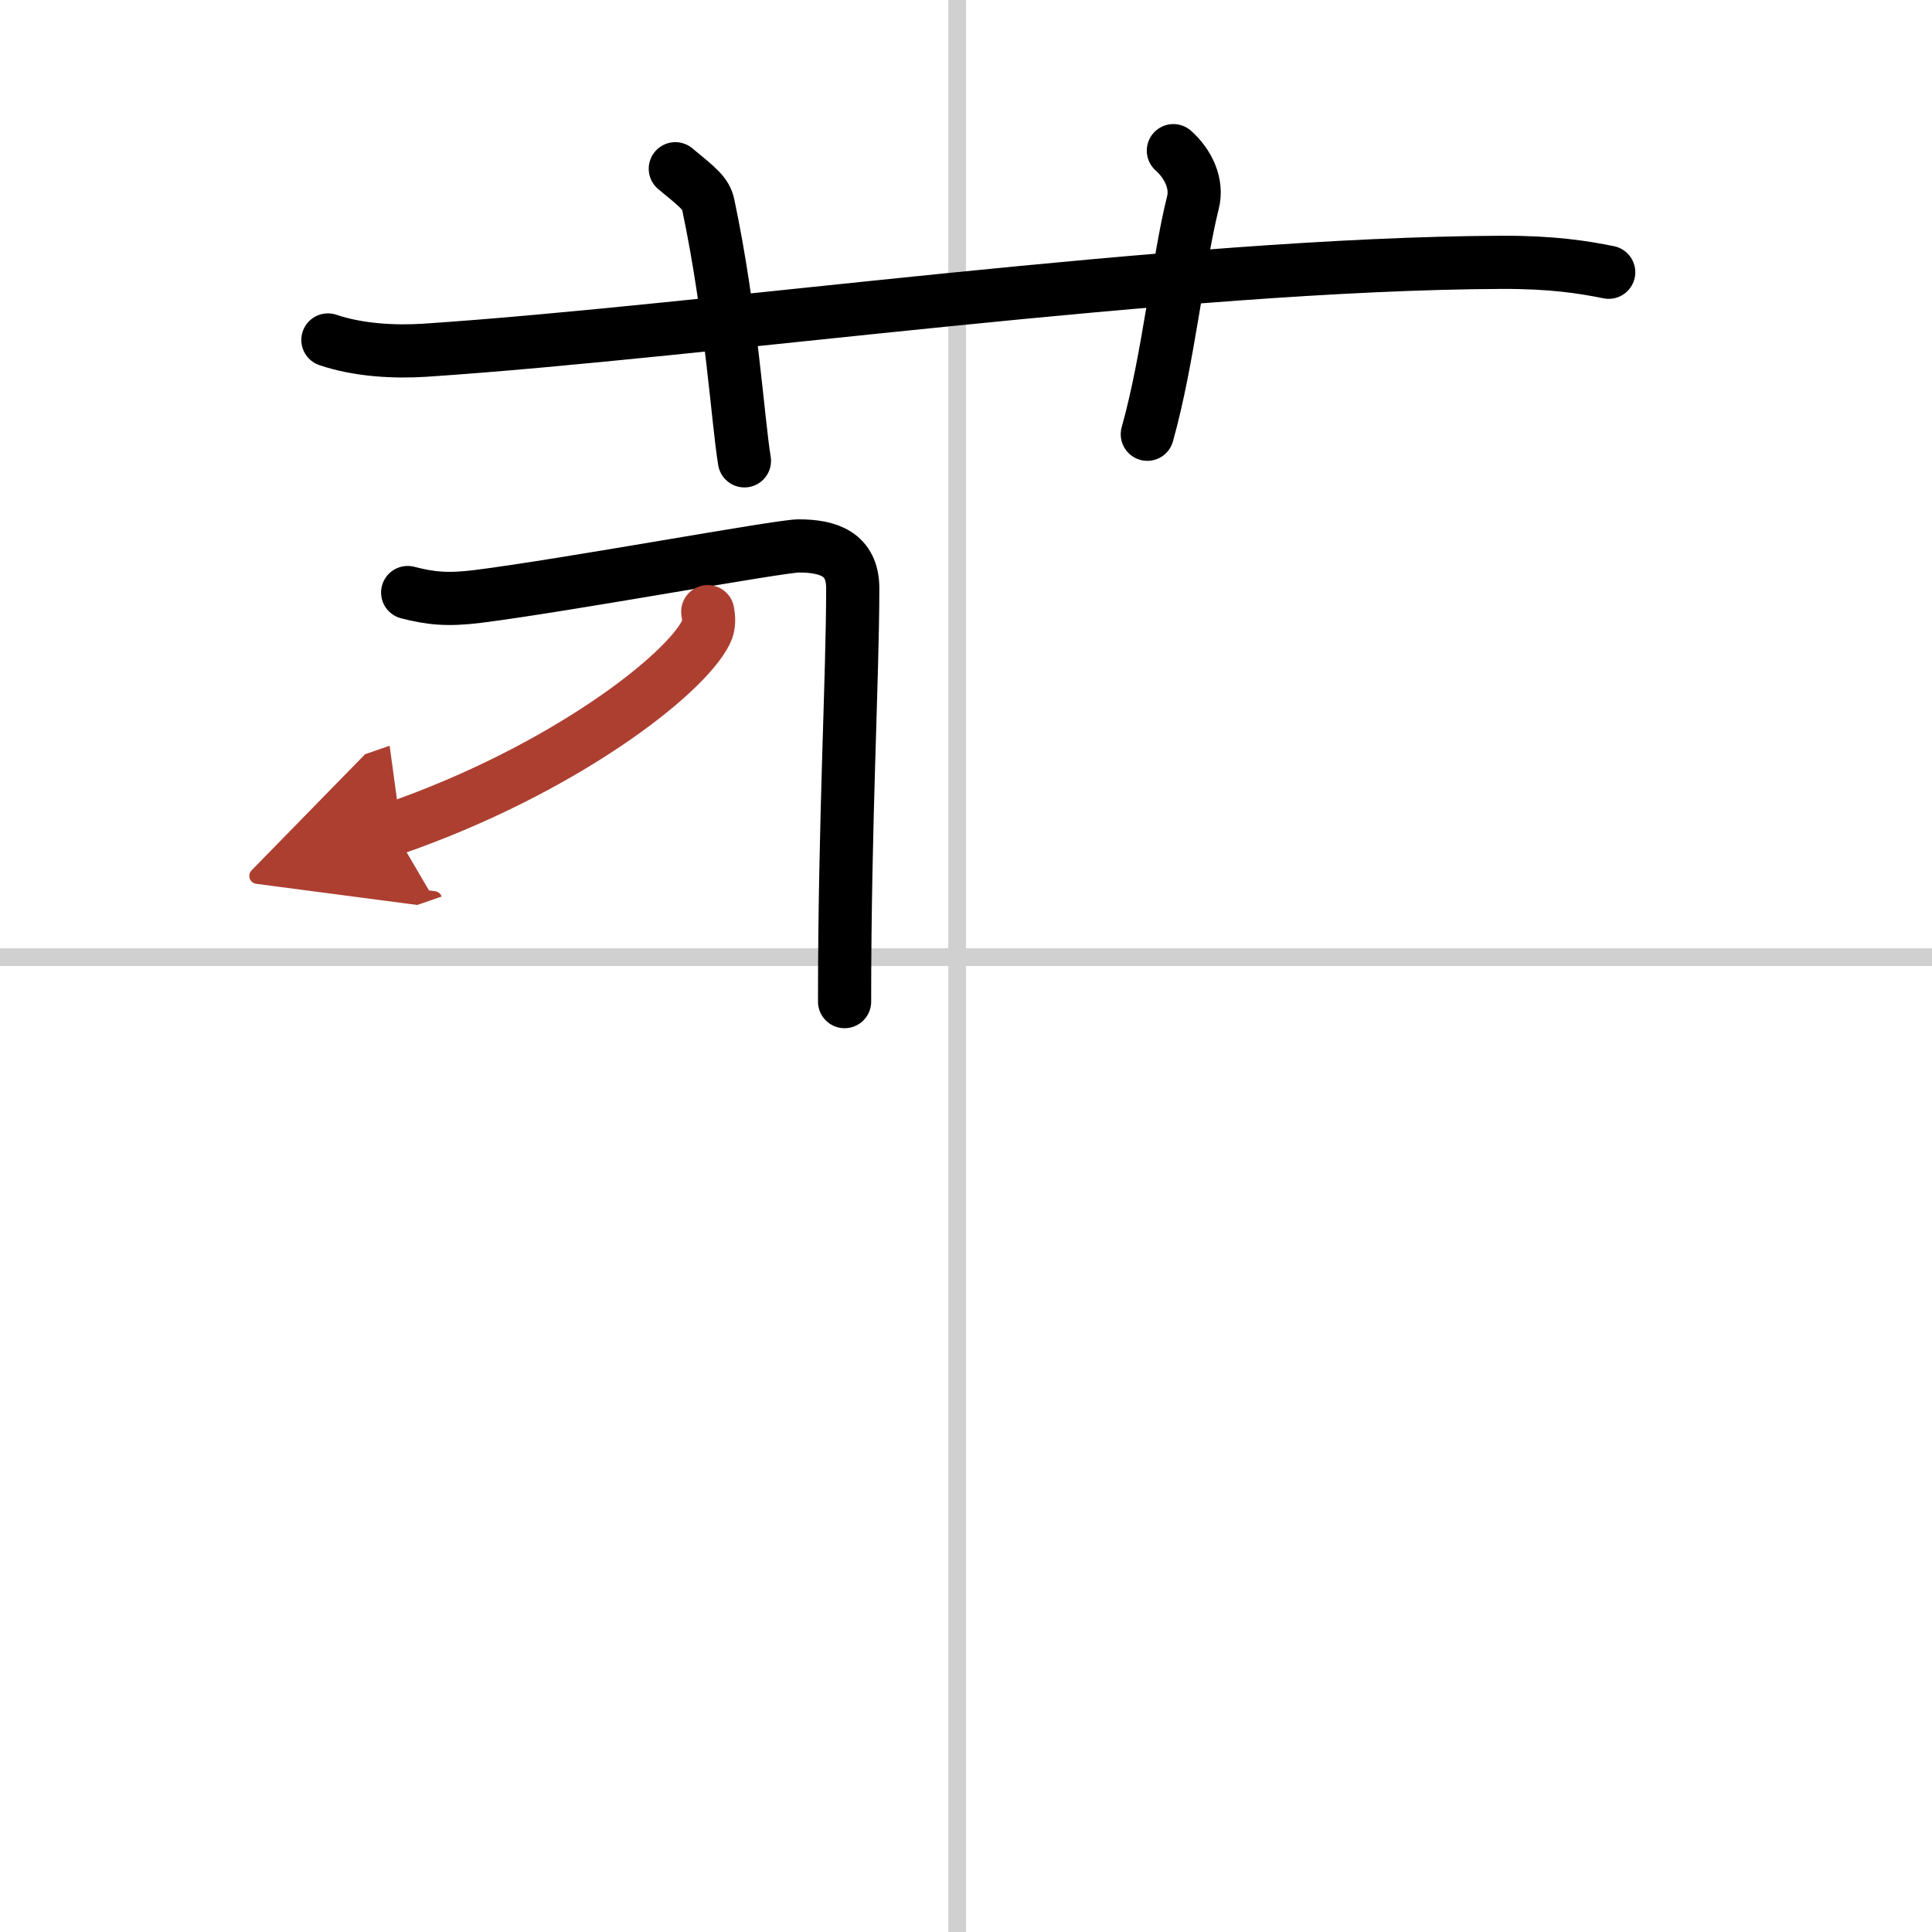 <svg width="400" height="400" viewBox="0 0 109 109" xmlns="http://www.w3.org/2000/svg"><defs><marker id="a" markerWidth="4" orient="auto" refX="1" refY="5" viewBox="0 0 10 10"><polyline points="0 0 10 5 0 10 1 5" fill="#ad3f31" stroke="#ad3f31"/></marker></defs><g fill="none" stroke="#000" stroke-linecap="round" stroke-linejoin="round" stroke-width="3"><rect width="100%" height="100%" fill="#fff" stroke="#fff"/><line x1="54" x2="54" y2="109" stroke="#d0d0d0" stroke-width="1"/><line x2="109" y1="54" y2="54" stroke="#d0d0d0" stroke-width="1"/><path d="m18.5 19.18c1.72 0.58 3.73 0.69 5.46 0.58 15.85-1.05 42.49-4.88 60.76-4.96 2.87-0.01 4.6 0.27 6.04 0.56"/><path d="M38.1,9.52c1.3,1.07,1.72,1.39,1.86,2.04C41.26,17.7,41.63,23.77,42,26"/><path d="m66.2 8.5c0.83 0.74 1.38 1.86 1.1 2.94-0.83 3.31-1.38 8.83-2.57 13.06"/><path d="m23 33.43c1.25 0.32 2.2 0.44 3.96 0.22 5.06-0.64 17.01-2.85 18.1-2.85 1.69 0 3.05 0.46 3.05 2.39 0 5.06-0.46 13.12-0.46 23.32"/><path d="m39.93 34.51c0.05 0.29 0.11 0.75-0.1 1.16-1.21 2.45-8.15 7.81-17.66 11.1" marker-end="url(#a)" stroke="#ad3f31"/></g></svg>
